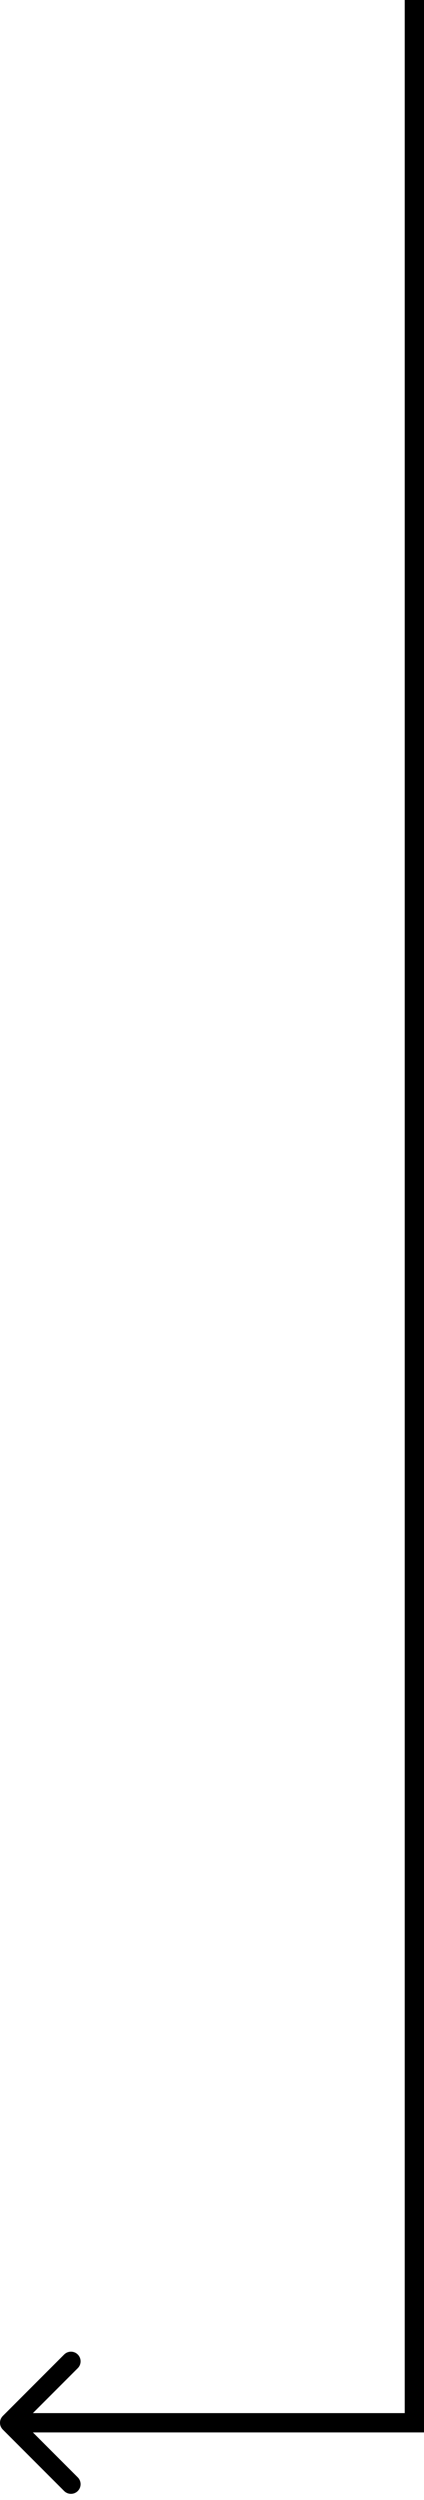 <?xml version="1.0" encoding="UTF-8"?> <svg xmlns="http://www.w3.org/2000/svg" width="44" height="259" viewBox="0 0 44 259" fill="none"> <path d="M43 251H44V252H43V251ZM0.293 251.707C-0.098 251.317 -0.098 250.683 0.293 250.293L6.657 243.929C7.047 243.538 7.681 243.538 8.071 243.929C8.462 244.319 8.462 244.953 8.071 245.343L2.414 251L8.071 256.657C8.462 257.047 8.462 257.681 8.071 258.071C7.681 258.462 7.047 258.462 6.657 258.071L0.293 251.707ZM44 0V251H42V0H44ZM43 252H1V250H43V252Z" fill="black"></path> </svg> 
